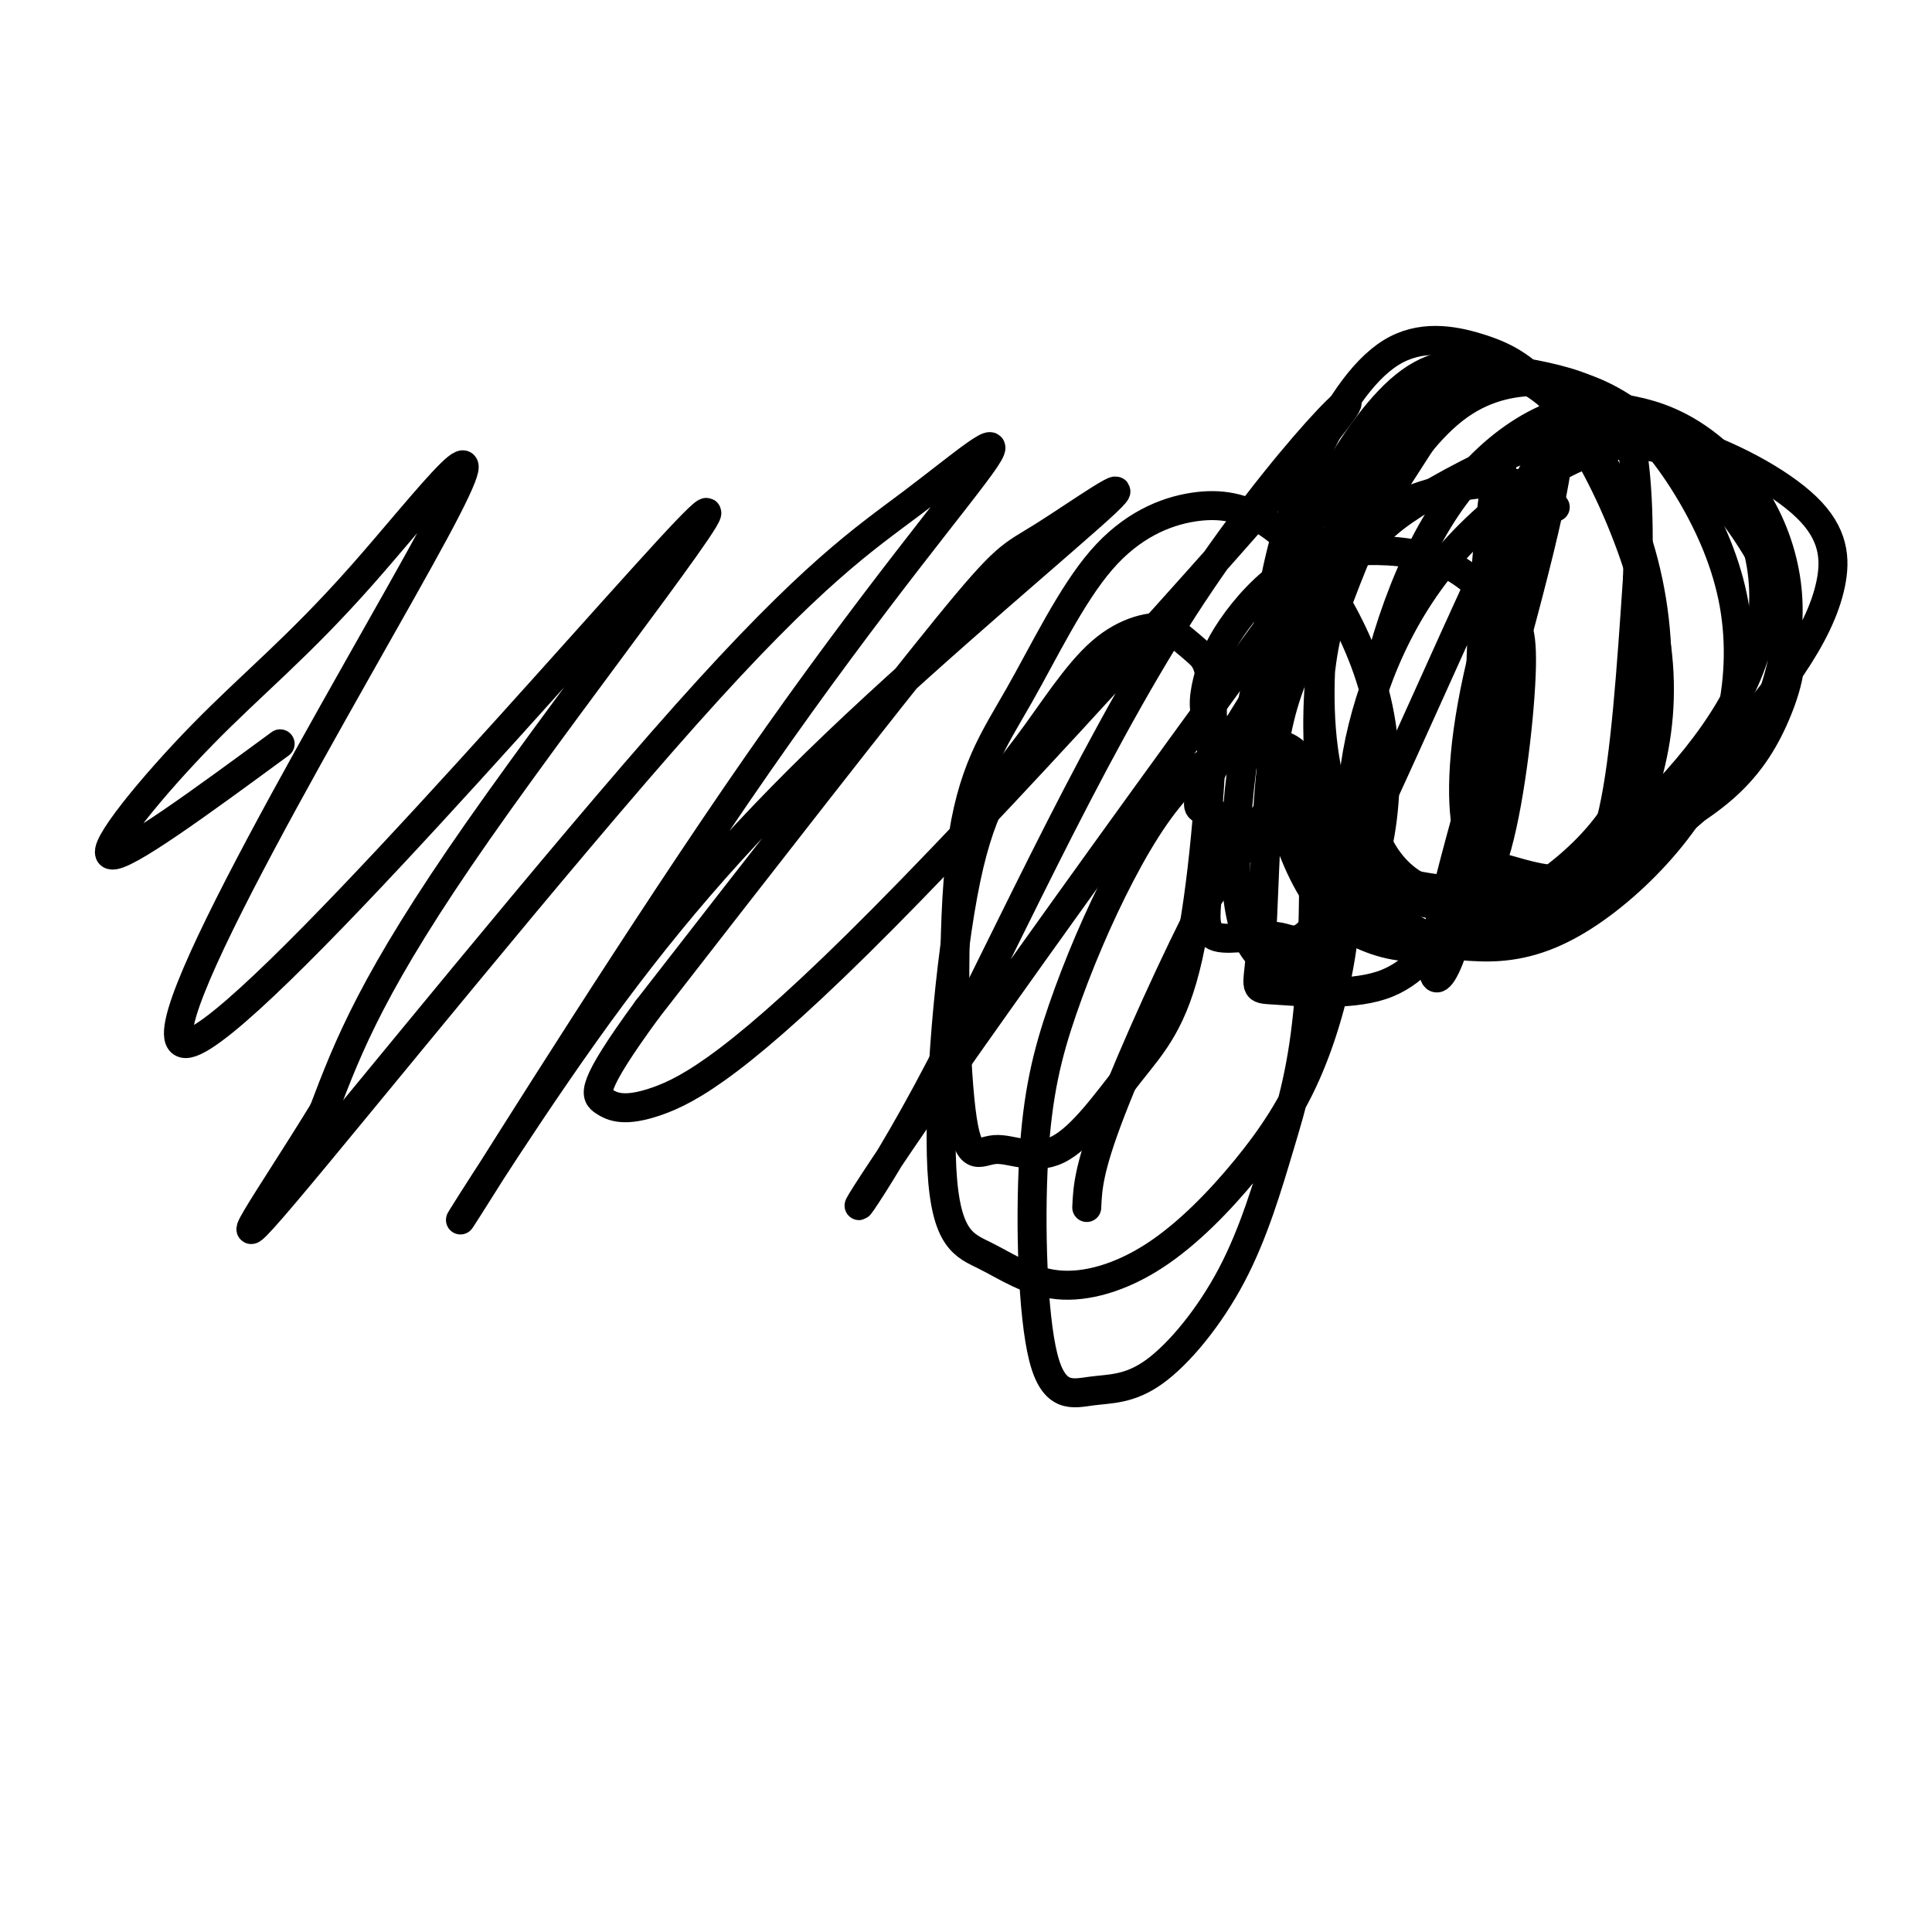<svg viewBox='0 0 400 400' version='1.1' xmlns='http://www.w3.org/2000/svg' xmlns:xlink='http://www.w3.org/1999/xlink'><g fill='none' stroke='#000000' stroke-width='6' stroke-linecap='round' stroke-linejoin='round'><path d='M58,154c-16.242,11.924 -32.484,23.849 -35,23c-2.516,-0.849 8.693,-14.471 19,-25c10.307,-10.529 19.713,-17.966 33,-33c13.287,-15.034 30.455,-37.667 15,-9c-15.455,28.667 -63.534,108.632 -51,106c12.534,-2.632 85.682,-87.863 103,-106c17.318,-18.137 -21.195,30.818 -43,62c-21.805,31.182 -26.903,44.591 -32,58'/><path d='M67,230c-11.136,18.198 -22.975,34.693 -8,17c14.975,-17.693 56.763,-69.572 83,-99c26.237,-29.428 36.923,-36.404 47,-44c10.077,-7.596 19.545,-15.813 15,-9c-4.545,6.813 -23.104,28.657 -47,63c-23.896,34.343 -53.131,81.186 -60,92c-6.869,10.814 8.626,-14.401 24,-36c15.374,-21.599 30.625,-39.580 52,-60c21.375,-20.420 48.874,-43.277 56,-50c7.126,-6.723 -6.120,2.690 -13,7c-6.880,4.310 -7.394,3.517 -20,19c-12.606,15.483 -37.303,47.241 -62,79'/><path d='M134,209c-11.955,16.362 -10.842,17.768 -9,19c1.842,1.232 4.413,2.290 11,0c6.587,-2.290 17.190,-7.929 47,-38c29.810,-30.071 78.829,-84.573 92,-101c13.171,-16.427 -9.504,5.222 -30,37c-20.496,31.778 -38.813,73.685 -53,100c-14.187,26.315 -24.243,37.037 3,-2c27.243,-39.037 91.787,-127.835 105,-144c13.213,-16.165 -24.904,40.302 -41,66c-16.096,25.698 -10.170,20.628 -8,22c2.170,1.372 0.585,9.186 -1,17'/><path d='M250,185c-0.396,4.752 -0.886,8.131 2,9c2.886,0.869 9.149,-0.773 13,0c3.851,0.773 5.291,3.960 16,-18c10.709,-21.960 30.689,-69.068 38,-81c7.311,-11.932 1.955,11.313 -5,37c-6.955,25.687 -15.507,53.814 -17,65c-1.493,11.186 4.074,5.429 8,-19c3.926,-24.429 6.212,-67.529 6,-79c-0.212,-11.471 -2.922,8.688 -4,29c-1.078,20.312 -0.526,40.778 0,51c0.526,10.222 1.025,10.200 2,11c0.975,0.800 2.426,2.421 5,2c2.574,-0.421 6.270,-2.882 10,-6c3.730,-3.118 7.494,-6.891 10,-18c2.506,-11.109 3.753,-29.555 5,-48'/><path d='M339,120c0.604,-14.284 -0.386,-25.993 -2,-31c-1.614,-5.007 -3.853,-3.313 -6,-4c-2.147,-0.687 -4.204,-3.755 -9,6c-4.796,9.755 -12.332,32.332 -16,49c-3.668,16.668 -3.468,27.426 -2,33c1.468,5.574 4.203,5.964 8,7c3.797,1.036 8.657,2.720 14,2c5.343,-0.720 11.170,-3.842 17,-8c5.830,-4.158 11.665,-9.353 16,-15c4.335,-5.647 7.171,-11.748 9,-18c1.829,-6.252 2.651,-12.656 2,-19c-0.651,-6.344 -2.777,-12.626 -6,-18c-3.223,-5.374 -7.545,-9.838 -12,-13c-4.455,-3.162 -9.042,-5.021 -14,-6c-4.958,-0.979 -10.285,-1.076 -16,1c-5.715,2.076 -11.816,6.326 -17,12c-5.184,5.674 -9.451,12.774 -13,21c-3.549,8.226 -6.381,17.580 -8,26c-1.619,8.420 -2.026,15.907 -1,22c1.026,6.093 3.486,10.793 7,14c3.514,3.207 8.082,4.920 14,5c5.918,0.080 13.186,-1.474 20,-5c6.814,-3.526 13.175,-9.024 19,-15c5.825,-5.976 11.113,-12.430 15,-19c3.887,-6.570 6.372,-13.256 7,-20c0.628,-6.744 -0.600,-13.546 -3,-19c-2.400,-5.454 -5.971,-9.558 -10,-12c-4.029,-2.442 -8.514,-3.221 -13,-4'/><path d='M339,92c-4.847,-0.194 -10.463,1.322 -17,5c-6.537,3.678 -13.994,9.519 -20,16c-6.006,6.481 -10.559,13.601 -14,21c-3.441,7.399 -5.769,15.076 -7,22c-1.231,6.924 -1.366,13.096 0,18c1.366,4.904 4.231,8.539 9,11c4.769,2.461 11.440,3.747 19,2c7.560,-1.747 16.010,-6.528 24,-12c7.990,-5.472 15.521,-11.634 22,-18c6.479,-6.366 11.904,-12.934 16,-19c4.096,-6.066 6.861,-11.630 8,-17c1.139,-5.370 0.652,-10.546 -5,-16c-5.652,-5.454 -16.469,-11.185 -26,-14c-9.531,-2.815 -17.775,-2.715 -27,0c-9.225,2.715 -19.430,8.045 -26,12c-6.570,3.955 -9.507,6.537 -14,12c-4.493,5.463 -10.544,13.809 -14,21c-3.456,7.191 -4.316,13.227 -4,19c0.316,5.773 1.810,11.283 6,16c4.190,4.717 11.078,8.640 19,11c7.922,2.360 16.877,3.156 25,2c8.123,-1.156 15.412,-4.262 23,-8c7.588,-3.738 15.475,-8.106 21,-13c5.525,-4.894 8.690,-10.315 11,-16c2.310,-5.685 3.767,-11.635 2,-19c-1.767,-7.365 -6.759,-16.147 -13,-24c-6.241,-7.853 -13.733,-14.778 -20,-19c-6.267,-4.222 -11.309,-5.740 -17,-6c-5.691,-0.260 -12.032,0.738 -18,5c-5.968,4.262 -11.562,11.789 -16,20c-4.438,8.211 -7.719,17.105 -11,26'/><path d='M275,130c-2.256,8.992 -2.395,18.473 -2,27c0.395,8.527 1.325,16.102 4,22c2.675,5.898 7.094,10.121 13,13c5.906,2.879 13.298,4.414 20,4c6.702,-0.414 12.715,-2.776 19,-7c6.285,-4.224 12.842,-10.309 18,-17c5.158,-6.691 8.917,-13.988 11,-22c2.083,-8.012 2.490,-16.741 1,-25c-1.490,-8.259 -4.875,-16.049 -9,-23c-4.125,-6.951 -8.988,-13.063 -14,-17c-5.012,-3.937 -10.173,-5.699 -16,-7c-5.827,-1.301 -12.322,-2.141 -19,0c-6.678,2.141 -13.541,7.262 -18,15c-4.459,7.738 -6.515,18.091 -8,29c-1.485,10.909 -2.397,22.373 -1,33c1.397,10.627 5.105,20.418 9,27c3.895,6.582 7.978,9.954 13,12c5.022,2.046 10.983,2.766 17,1c6.017,-1.766 12.089,-6.018 17,-12c4.911,-5.982 8.662,-13.696 11,-22c2.338,-8.304 3.263,-17.200 2,-27c-1.263,-9.800 -4.715,-20.504 -9,-30c-4.285,-9.496 -9.404,-17.783 -14,-23c-4.596,-5.217 -8.669,-7.365 -14,-9c-5.331,-1.635 -11.918,-2.759 -18,1c-6.082,3.759 -11.657,12.399 -16,22c-4.343,9.601 -7.452,20.161 -9,31c-1.548,10.839 -1.534,21.957 0,32c1.534,10.043 4.586,19.012 8,25c3.414,5.988 7.188,8.997 12,11c4.812,2.003 10.660,3.001 17,1c6.340,-2.001 13.170,-7.000 20,-12'/><path d='M320,183c6.259,-4.539 11.908,-9.885 16,-17c4.092,-7.115 6.627,-15.999 7,-26c0.373,-10.001 -1.417,-21.121 -5,-31c-3.583,-9.879 -8.960,-18.519 -14,-24c-5.040,-5.481 -9.742,-7.804 -15,-9c-5.258,-1.196 -11.071,-1.264 -17,3c-5.929,4.264 -11.973,12.861 -17,22c-5.027,9.139 -9.038,18.821 -12,29c-2.962,10.179 -4.875,20.857 -6,30c-1.125,9.143 -1.460,16.753 -1,23c0.460,6.247 1.717,11.131 4,14c2.283,2.869 5.593,3.723 9,3c3.407,-0.723 6.911,-3.022 10,-8c3.089,-4.978 5.765,-12.635 7,-21c1.235,-8.365 1.031,-17.439 -1,-26c-2.031,-8.561 -5.888,-16.610 -10,-23c-4.112,-6.390 -8.480,-11.121 -13,-14c-4.520,-2.879 -9.194,-3.908 -15,-3c-5.806,0.908 -12.744,3.752 -19,11c-6.256,7.248 -11.829,18.901 -17,28c-5.171,9.099 -9.939,15.644 -12,32c-2.061,16.356 -1.413,42.524 0,54c1.413,11.476 3.593,8.262 7,8c3.407,-0.262 8.041,2.430 13,0c4.959,-2.430 10.243,-9.983 15,-16c4.757,-6.017 8.986,-10.499 12,-24c3.014,-13.501 4.811,-36.019 5,-48c0.189,-11.981 -1.232,-13.423 -3,-15c-1.768,-1.577 -3.884,-3.288 -6,-5'/><path d='M242,130c-3.371,-0.581 -8.800,0.466 -14,5c-5.200,4.534 -10.173,12.557 -15,19c-4.827,6.443 -9.508,11.308 -13,28c-3.492,16.692 -5.794,45.212 -5,60c0.794,14.788 4.685,15.843 9,18c4.315,2.157 9.055,5.417 15,6c5.945,0.583 13.094,-1.512 20,-6c6.906,-4.488 13.570,-11.369 19,-18c5.430,-6.631 9.626,-13.012 13,-21c3.374,-7.988 5.925,-17.583 7,-26c1.075,-8.417 0.674,-15.656 -1,-22c-1.674,-6.344 -4.620,-11.791 -7,-15c-2.380,-3.209 -4.194,-4.178 -8,-4c-3.806,0.178 -9.605,1.503 -15,6c-5.395,4.497 -10.388,12.164 -15,21c-4.612,8.836 -8.844,18.840 -12,28c-3.156,9.160 -5.236,17.477 -6,31c-0.764,13.523 -0.212,32.253 2,41c2.212,8.747 6.085,7.512 10,7c3.915,-0.512 7.874,-0.300 13,-4c5.126,-3.700 11.420,-11.311 16,-20c4.580,-8.689 7.445,-18.455 10,-27c2.555,-8.545 4.798,-15.868 6,-30c1.202,-14.132 1.362,-35.074 0,-43c-1.362,-7.926 -4.246,-2.836 -8,3c-3.754,5.836 -8.377,12.418 -13,19'/><path d='M250,186c-6.244,11.844 -15.356,31.956 -20,44c-4.644,12.044 -4.822,16.022 -5,20'/><path d='M322,105c-1.607,-2.302 -3.215,-4.604 -9,-5c-5.785,-0.396 -15.748,1.113 -22,4c-6.252,2.887 -8.793,7.150 -12,13c-3.207,5.850 -7.079,13.287 -10,20c-2.921,6.713 -4.891,12.704 -6,24c-1.109,11.296 -1.359,27.898 -2,36c-0.641,8.102 -1.675,7.702 3,8c4.675,0.298 15.059,1.292 22,-1c6.941,-2.292 10.438,-7.870 14,-12c3.562,-4.130 7.188,-6.810 10,-17c2.812,-10.190 4.810,-27.888 5,-37c0.190,-9.112 -1.428,-9.638 -4,-12c-2.572,-2.362 -6.096,-6.559 -11,-9c-4.904,-2.441 -11.186,-3.127 -17,-3c-5.814,0.127 -11.160,1.067 -16,4c-4.840,2.933 -9.174,7.858 -12,12c-2.826,4.142 -4.146,7.500 -5,11c-0.854,3.500 -1.244,7.143 1,9c2.244,1.857 7.122,1.929 12,2'/></g>
</svg>